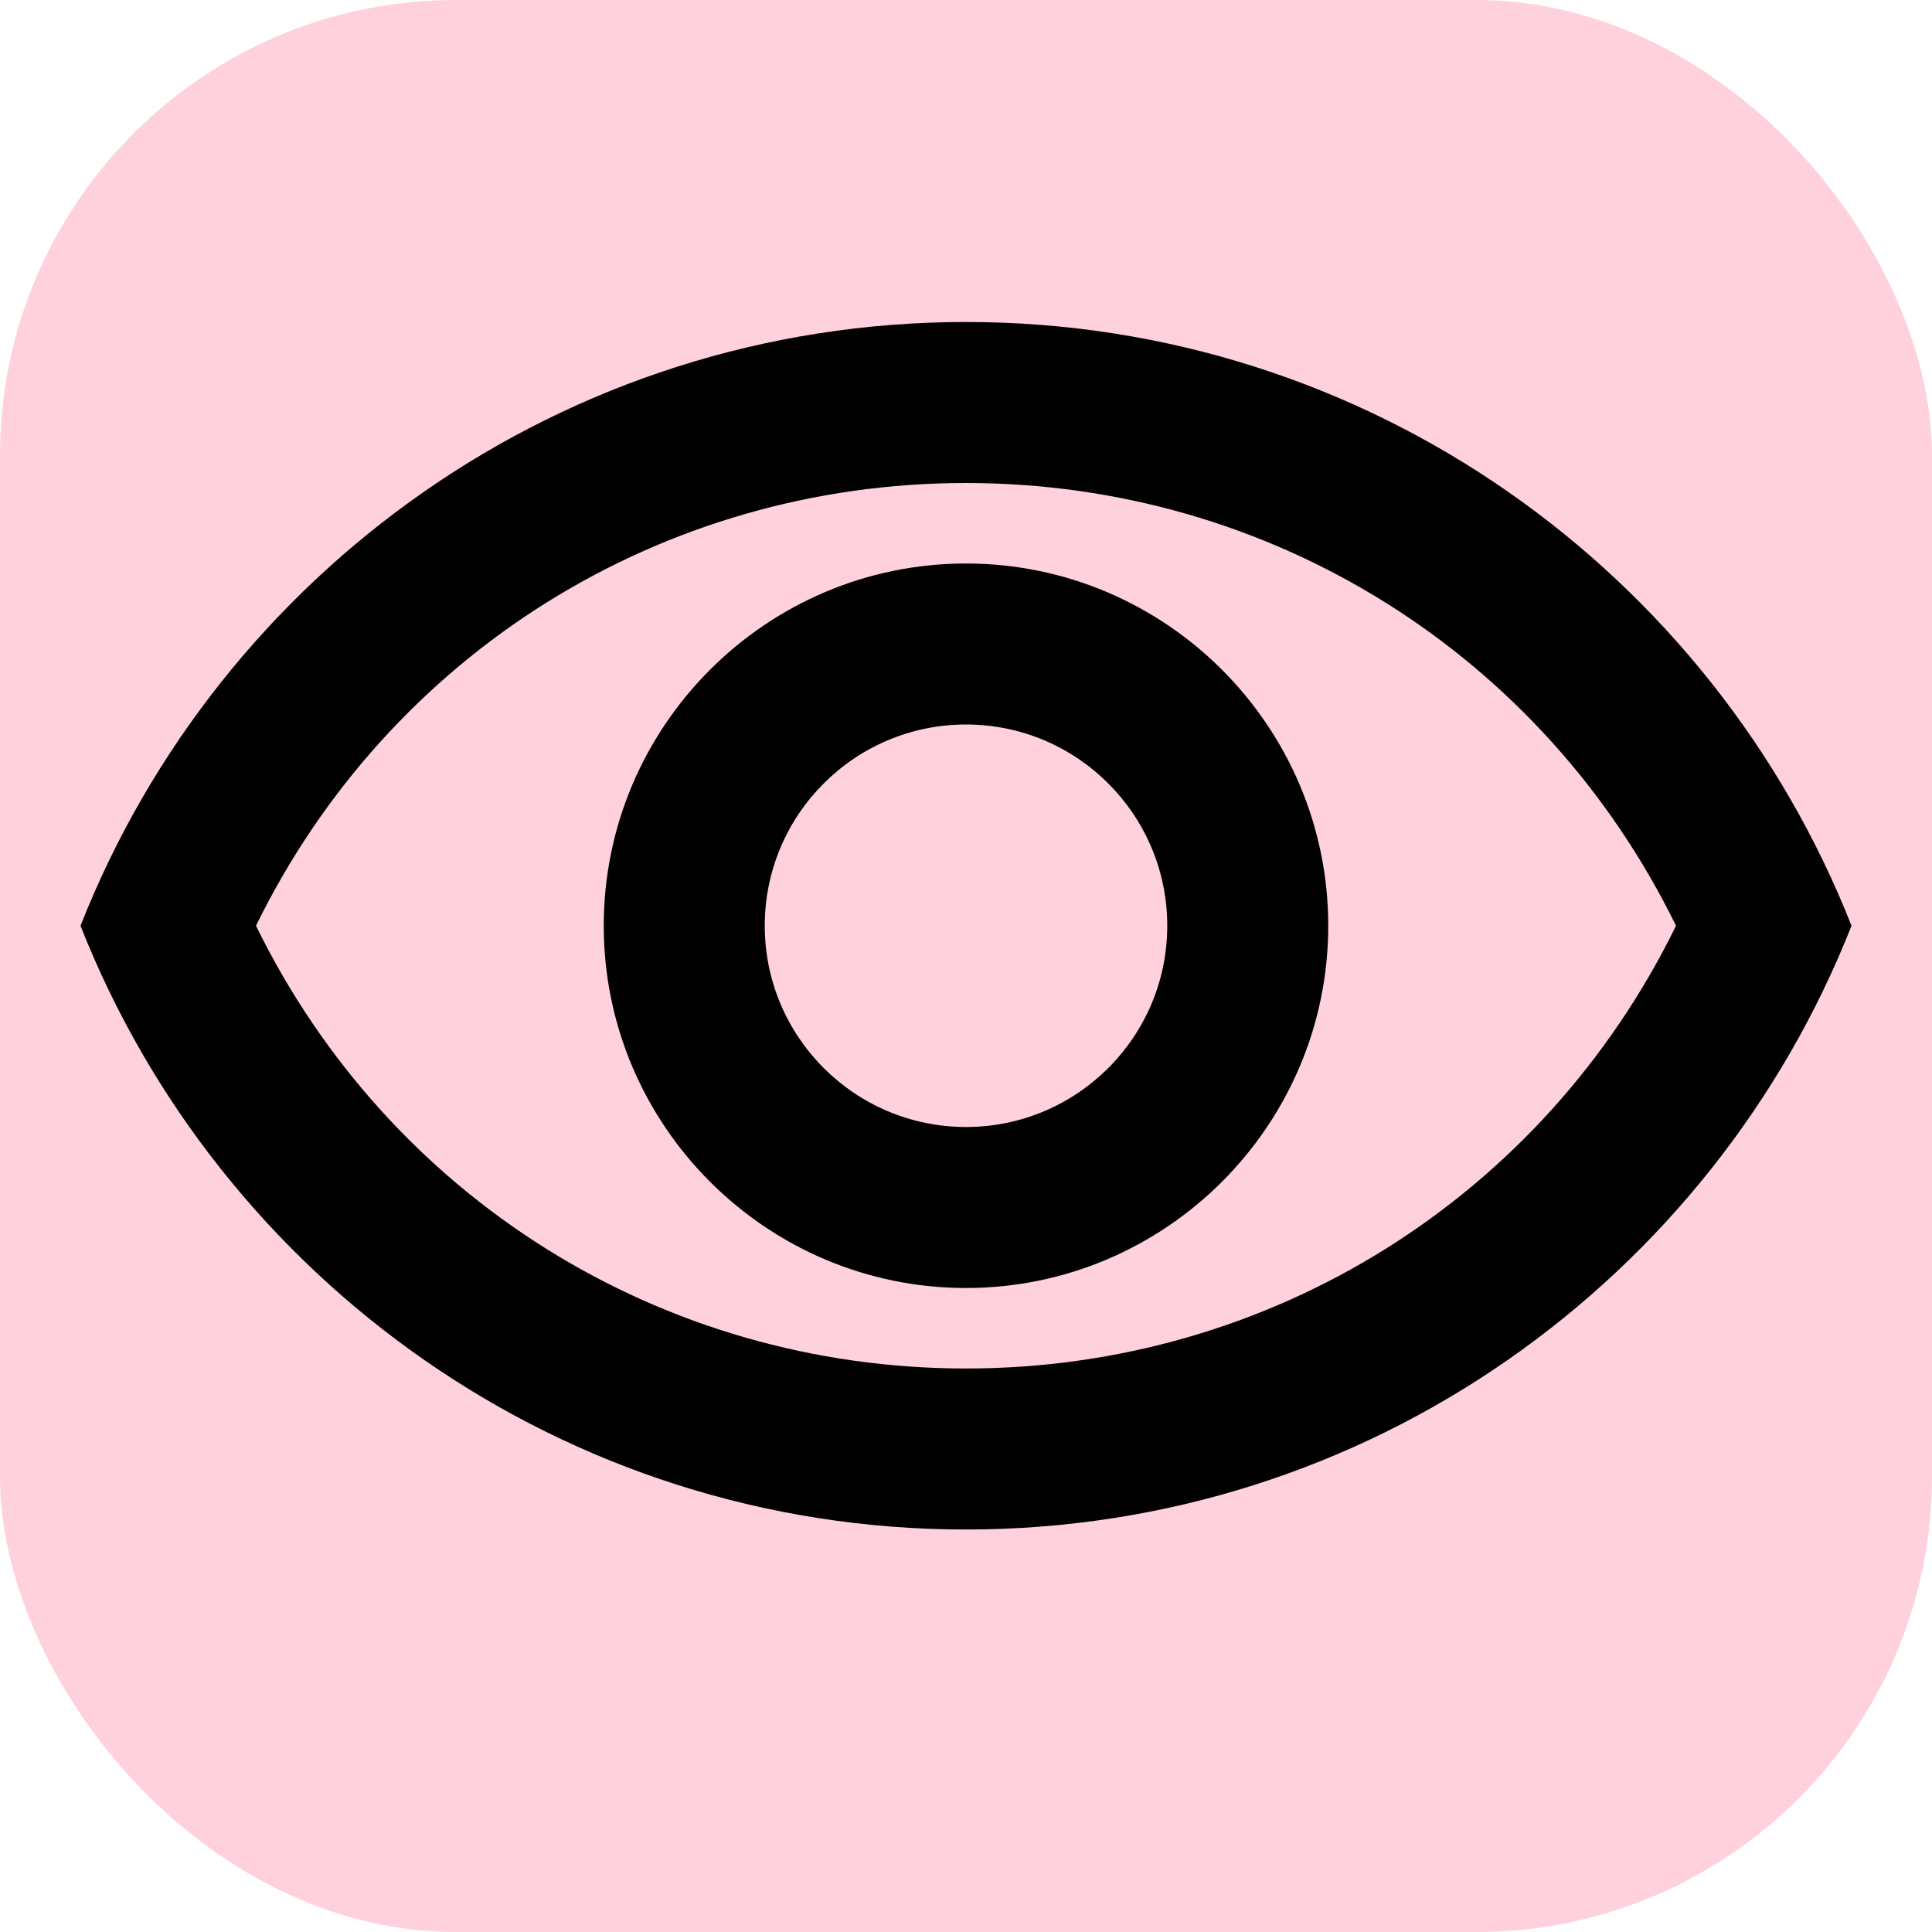 <svg width="424" height="424" viewBox="0 0 424 424" fill="none" xmlns="http://www.w3.org/2000/svg">
<rect width="424" height="424" rx="100" fill="#FFD1DC"/>
<path d="M212 106C278.957 106 338.67 143.63 367.82 203.167C338.67 262.703 278.957 300.333 212 300.333C145.043 300.333 85.33 262.703 56.18 203.167C85.33 143.63 145.043 106 212 106ZM212 70.667C123.667 70.667 48.23 125.61 17.667 203.167C48.23 280.723 123.667 335.667 212 335.667C300.333 335.667 375.77 280.723 406.333 203.167C375.77 125.61 300.333 70.667 212 70.667ZM212 159C236.38 159 256.167 178.787 256.167 203.167C256.167 227.547 236.38 247.333 212 247.333C187.62 247.333 167.833 227.547 167.833 203.167C167.833 178.787 187.62 159 212 159ZM212 123.667C168.187 123.667 132.5 159.353 132.5 203.167C132.5 246.98 168.187 282.667 212 282.667C255.813 282.667 291.5 246.98 291.5 203.167C291.5 159.353 255.813 123.667 212 123.667Z" fill="black"/>
</svg>
